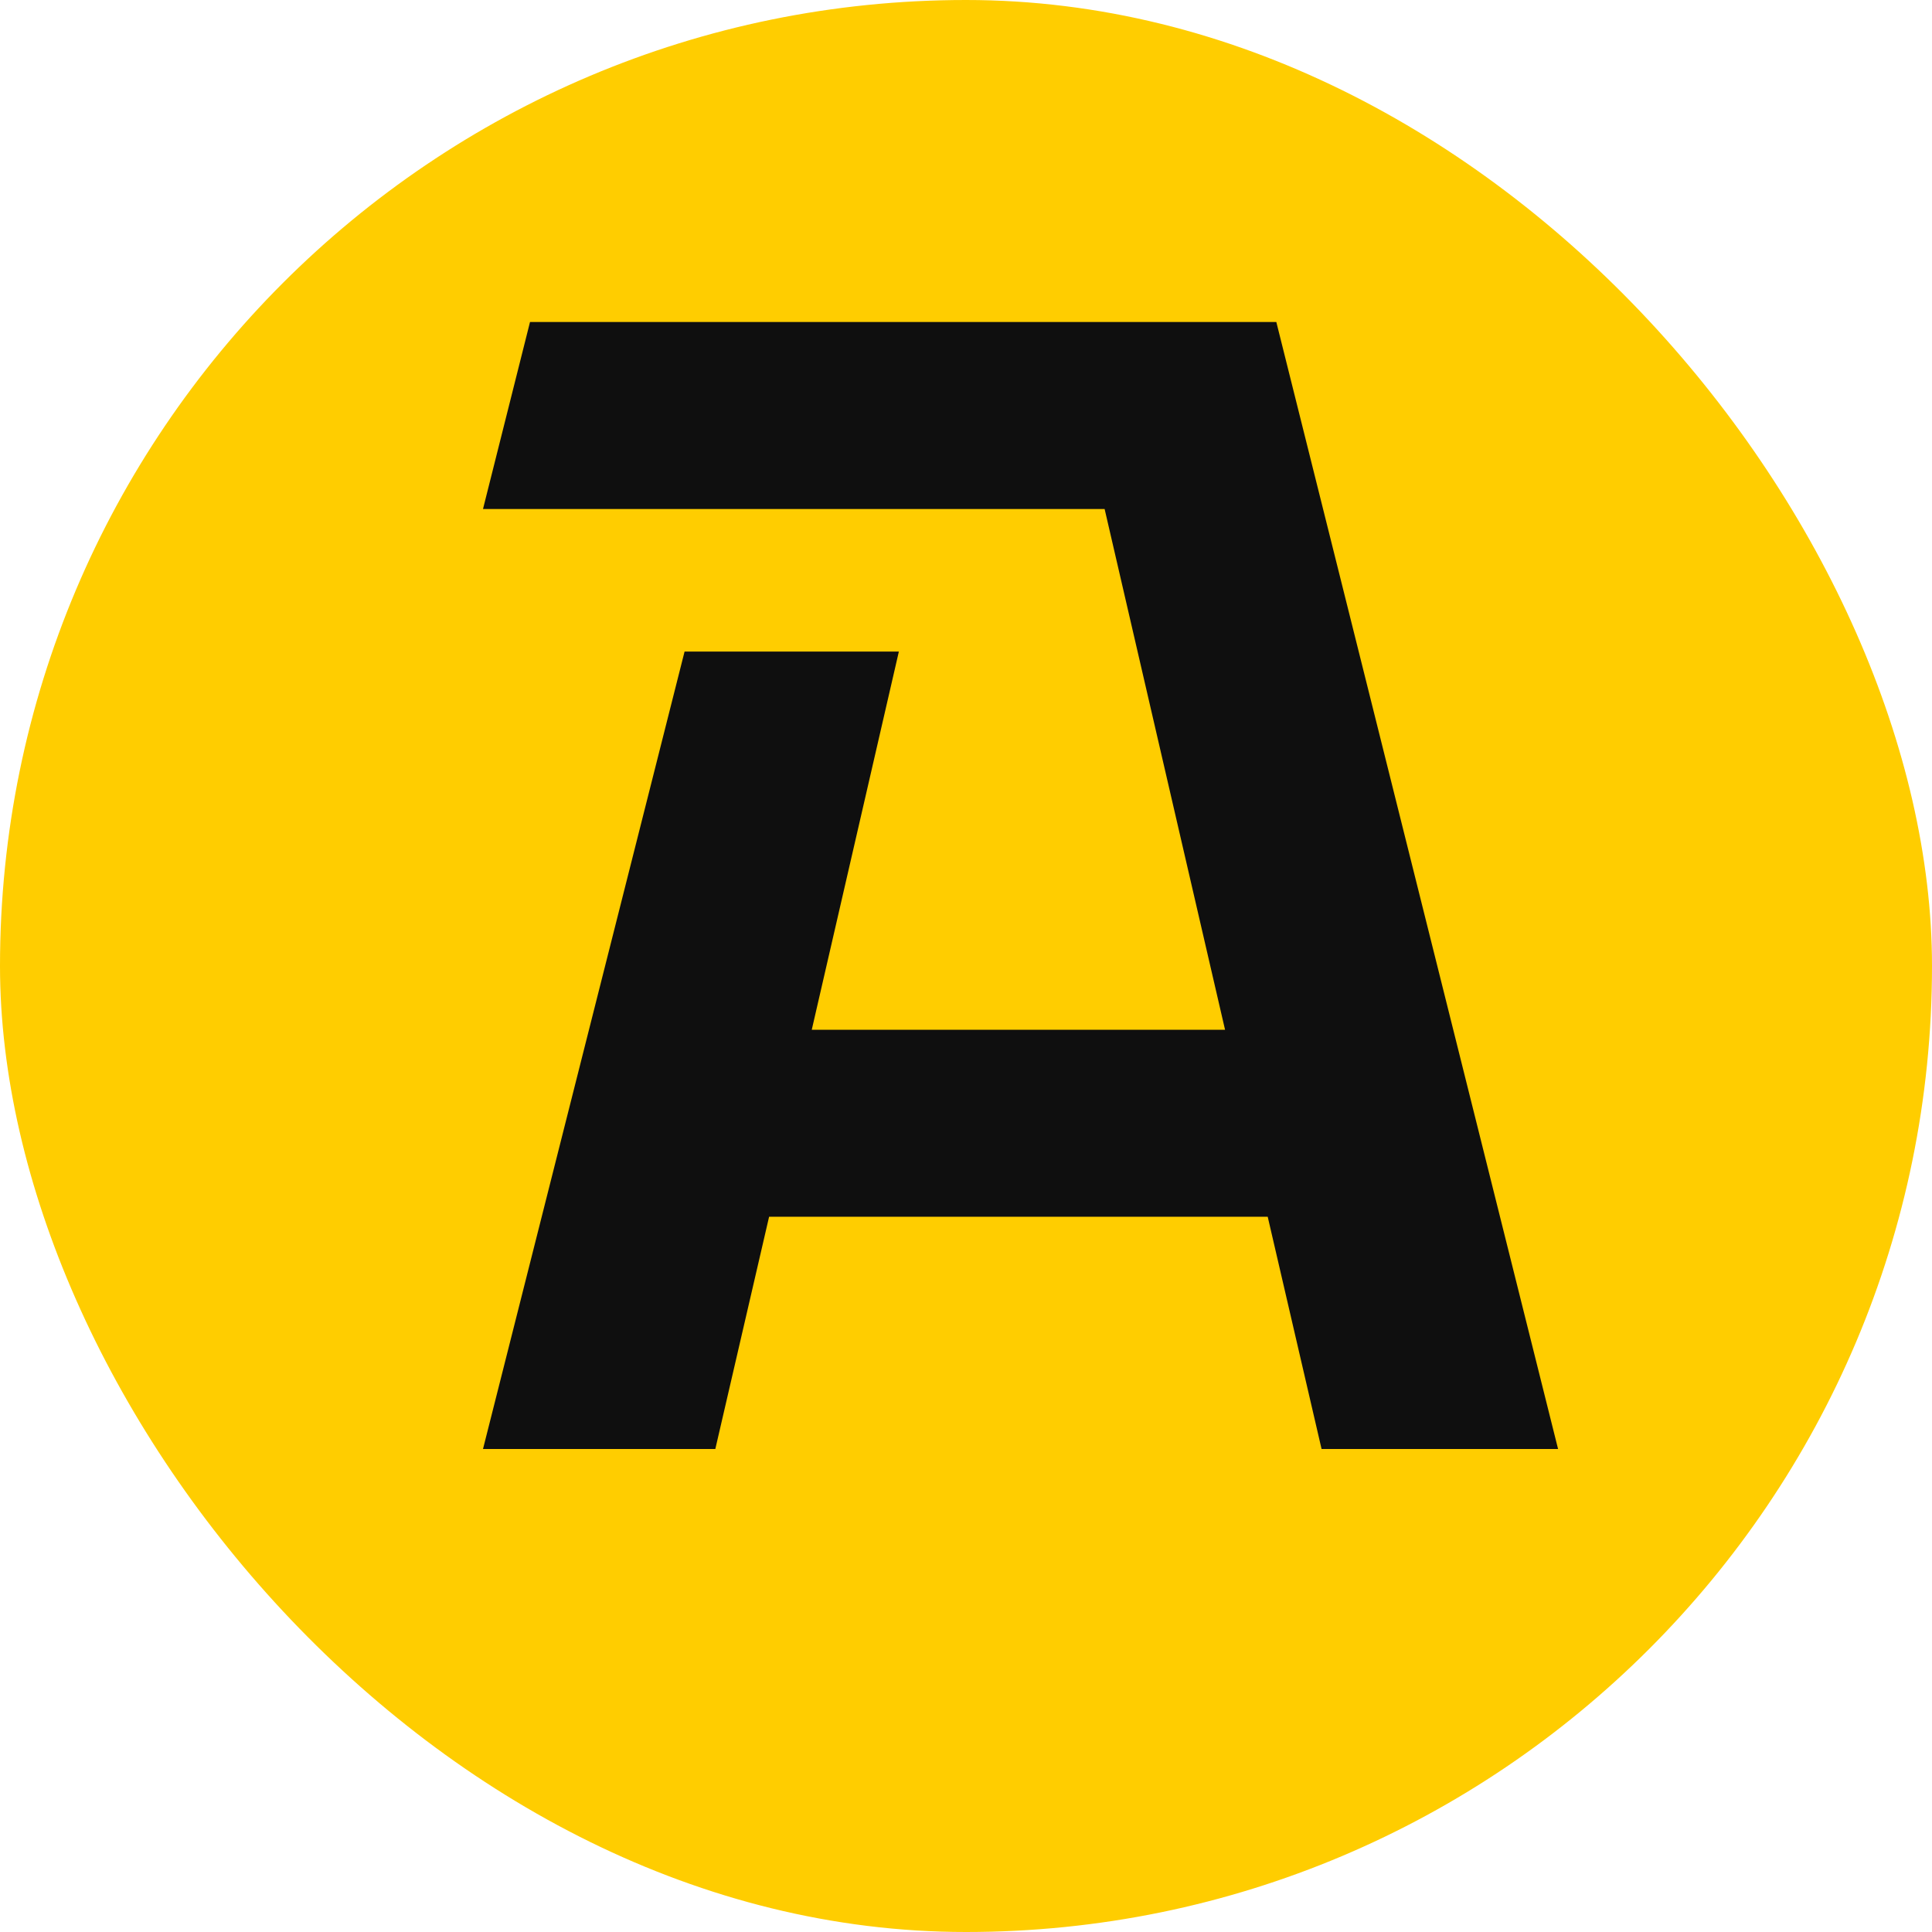 <svg width="24" height="24" viewBox="0 0 24 24" fill="none" xmlns="http://www.w3.org/2000/svg">
<rect width="24" height="24" rx="12" fill="#FFCD00"/>
<path d="M16.417 18L15.748 15.115H9.554L8.886 18H6L8.504 8.094H11.166L10.084 12.792H15.218L13.722 6.323H6L6.584 4H15.855L19.355 18H16.417Z" fill="#0F0F0F"/>
</svg>
